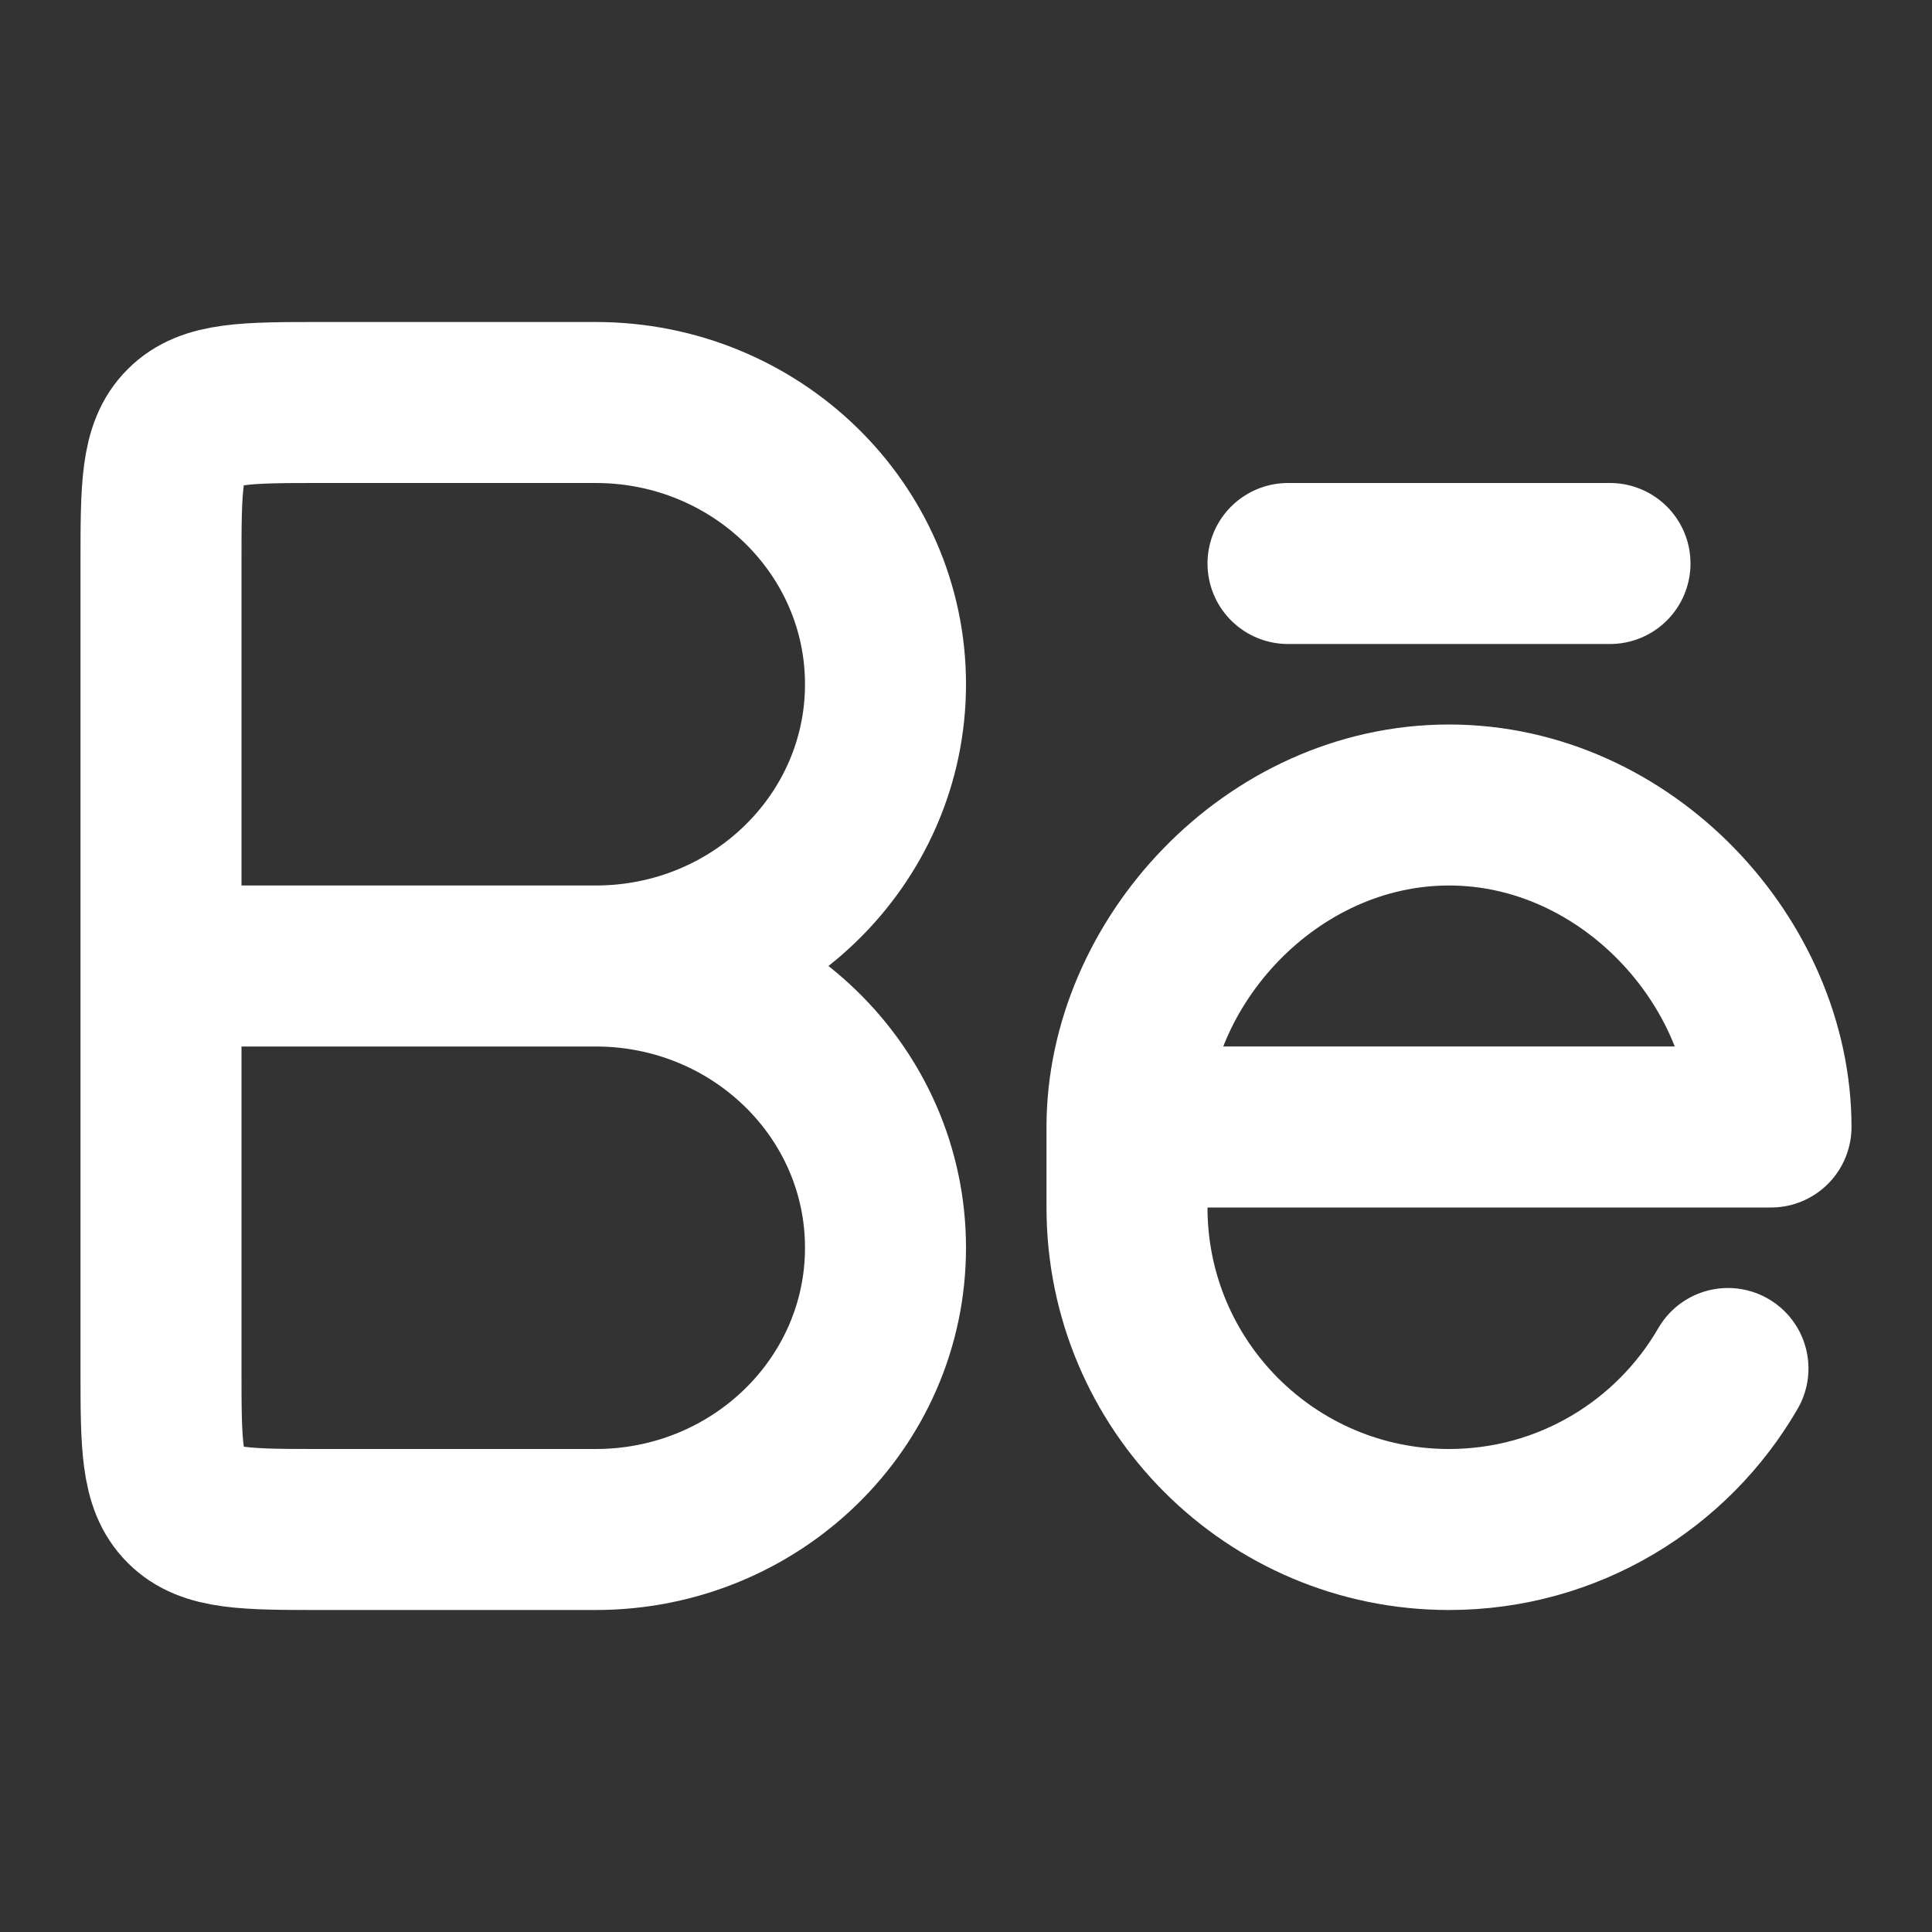 <svg width="18" height="18" viewBox="0 0 18 18" fill="none" xmlns="http://www.w3.org/2000/svg">
<rect x="0" y="0" width="18" height="18" fill="#333333" stroke="none"/>
<path d="M1.5 9H5.719M5.55 3.75H3C2.293 3.75 1.939 3.75 1.72 3.97C1.5 4.189 1.5 4.543 1.5 5.25V12.75C1.5 13.457 1.5 13.811 1.72 14.03C1.939 14.25 2.293 14.25 3 14.25H5.55C7.041 14.25 8.25 13.075 8.25 11.625C8.25 10.175 7.041 9 5.55 9C7.041 9 8.25 7.825 8.25 6.375C8.25 4.925 7.041 3.75 5.55 3.75Z" stroke="white" stroke-width="1.5" stroke-linecap="round" stroke-linejoin="round"/>
<path d="M15 5.25H12M10.5 10.5H16.5C16.5 8.969 15.157 7.5 13.5 7.5C11.843 7.5 10.5 8.969 10.5 10.5ZM10.5 10.5V11.25C10.5 12.907 11.843 14.25 13.5 14.25C14.61 14.25 15.58 13.647 16.099 12.75" stroke="white" stroke-width="1.5" stroke-linecap="round" stroke-linejoin="round"/>
</svg>
